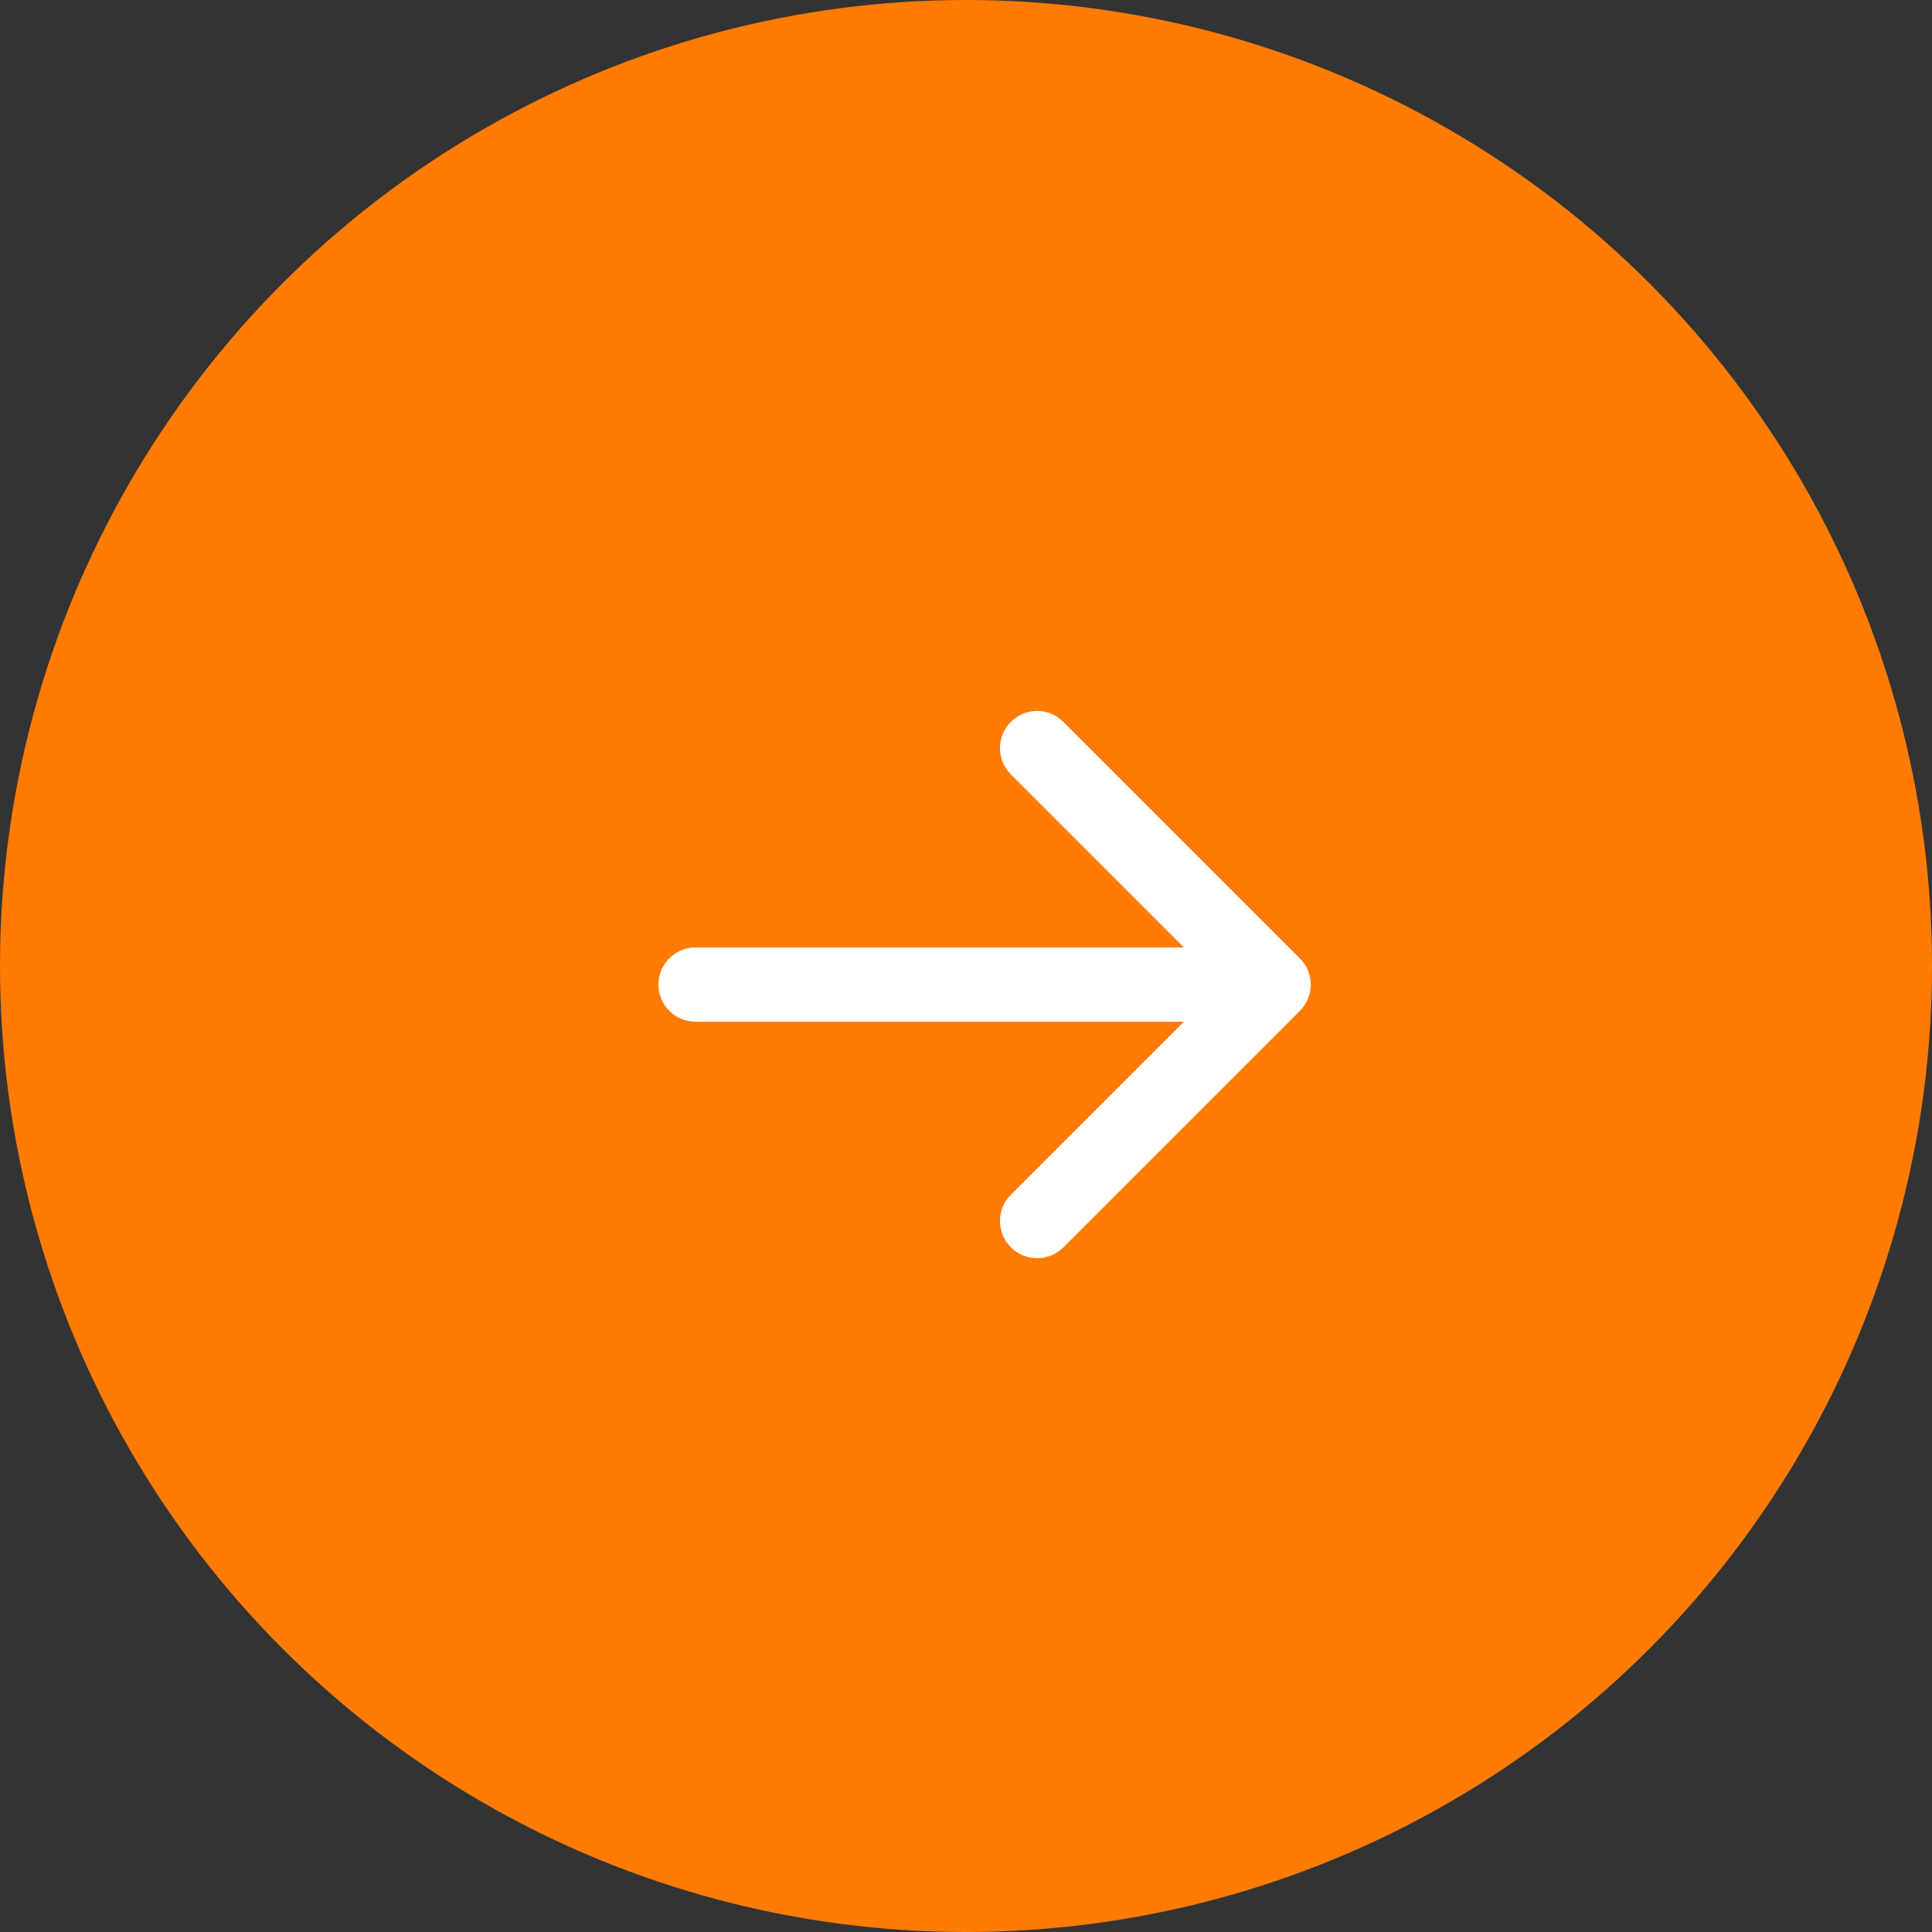 <svg width="52" height="52" viewBox="0 0 52 52" fill="none" xmlns="http://www.w3.org/2000/svg">
<rect x="0" y="0" width="52" height="52" fill="#333333" stroke="none"/>
<circle cx="26" cy="26" r="26" fill="#FF7B04"/>
<path d="M18.722 25.5C18.169 25.5 17.722 25.948 17.722 26.5C17.722 27.052 18.169 27.5 18.722 27.5V25.5ZM34.985 27.207C35.376 26.817 35.376 26.183 34.985 25.793L28.621 19.429C28.231 19.038 27.598 19.038 27.207 19.429C26.817 19.82 26.817 20.453 27.207 20.843L32.864 26.5L27.207 32.157C26.817 32.547 26.817 33.181 27.207 33.571C27.598 33.962 28.231 33.962 28.621 33.571L34.985 27.207ZM18.722 27.5H34.278V25.5H18.722V27.5Z" fill="white"/>
</svg>
